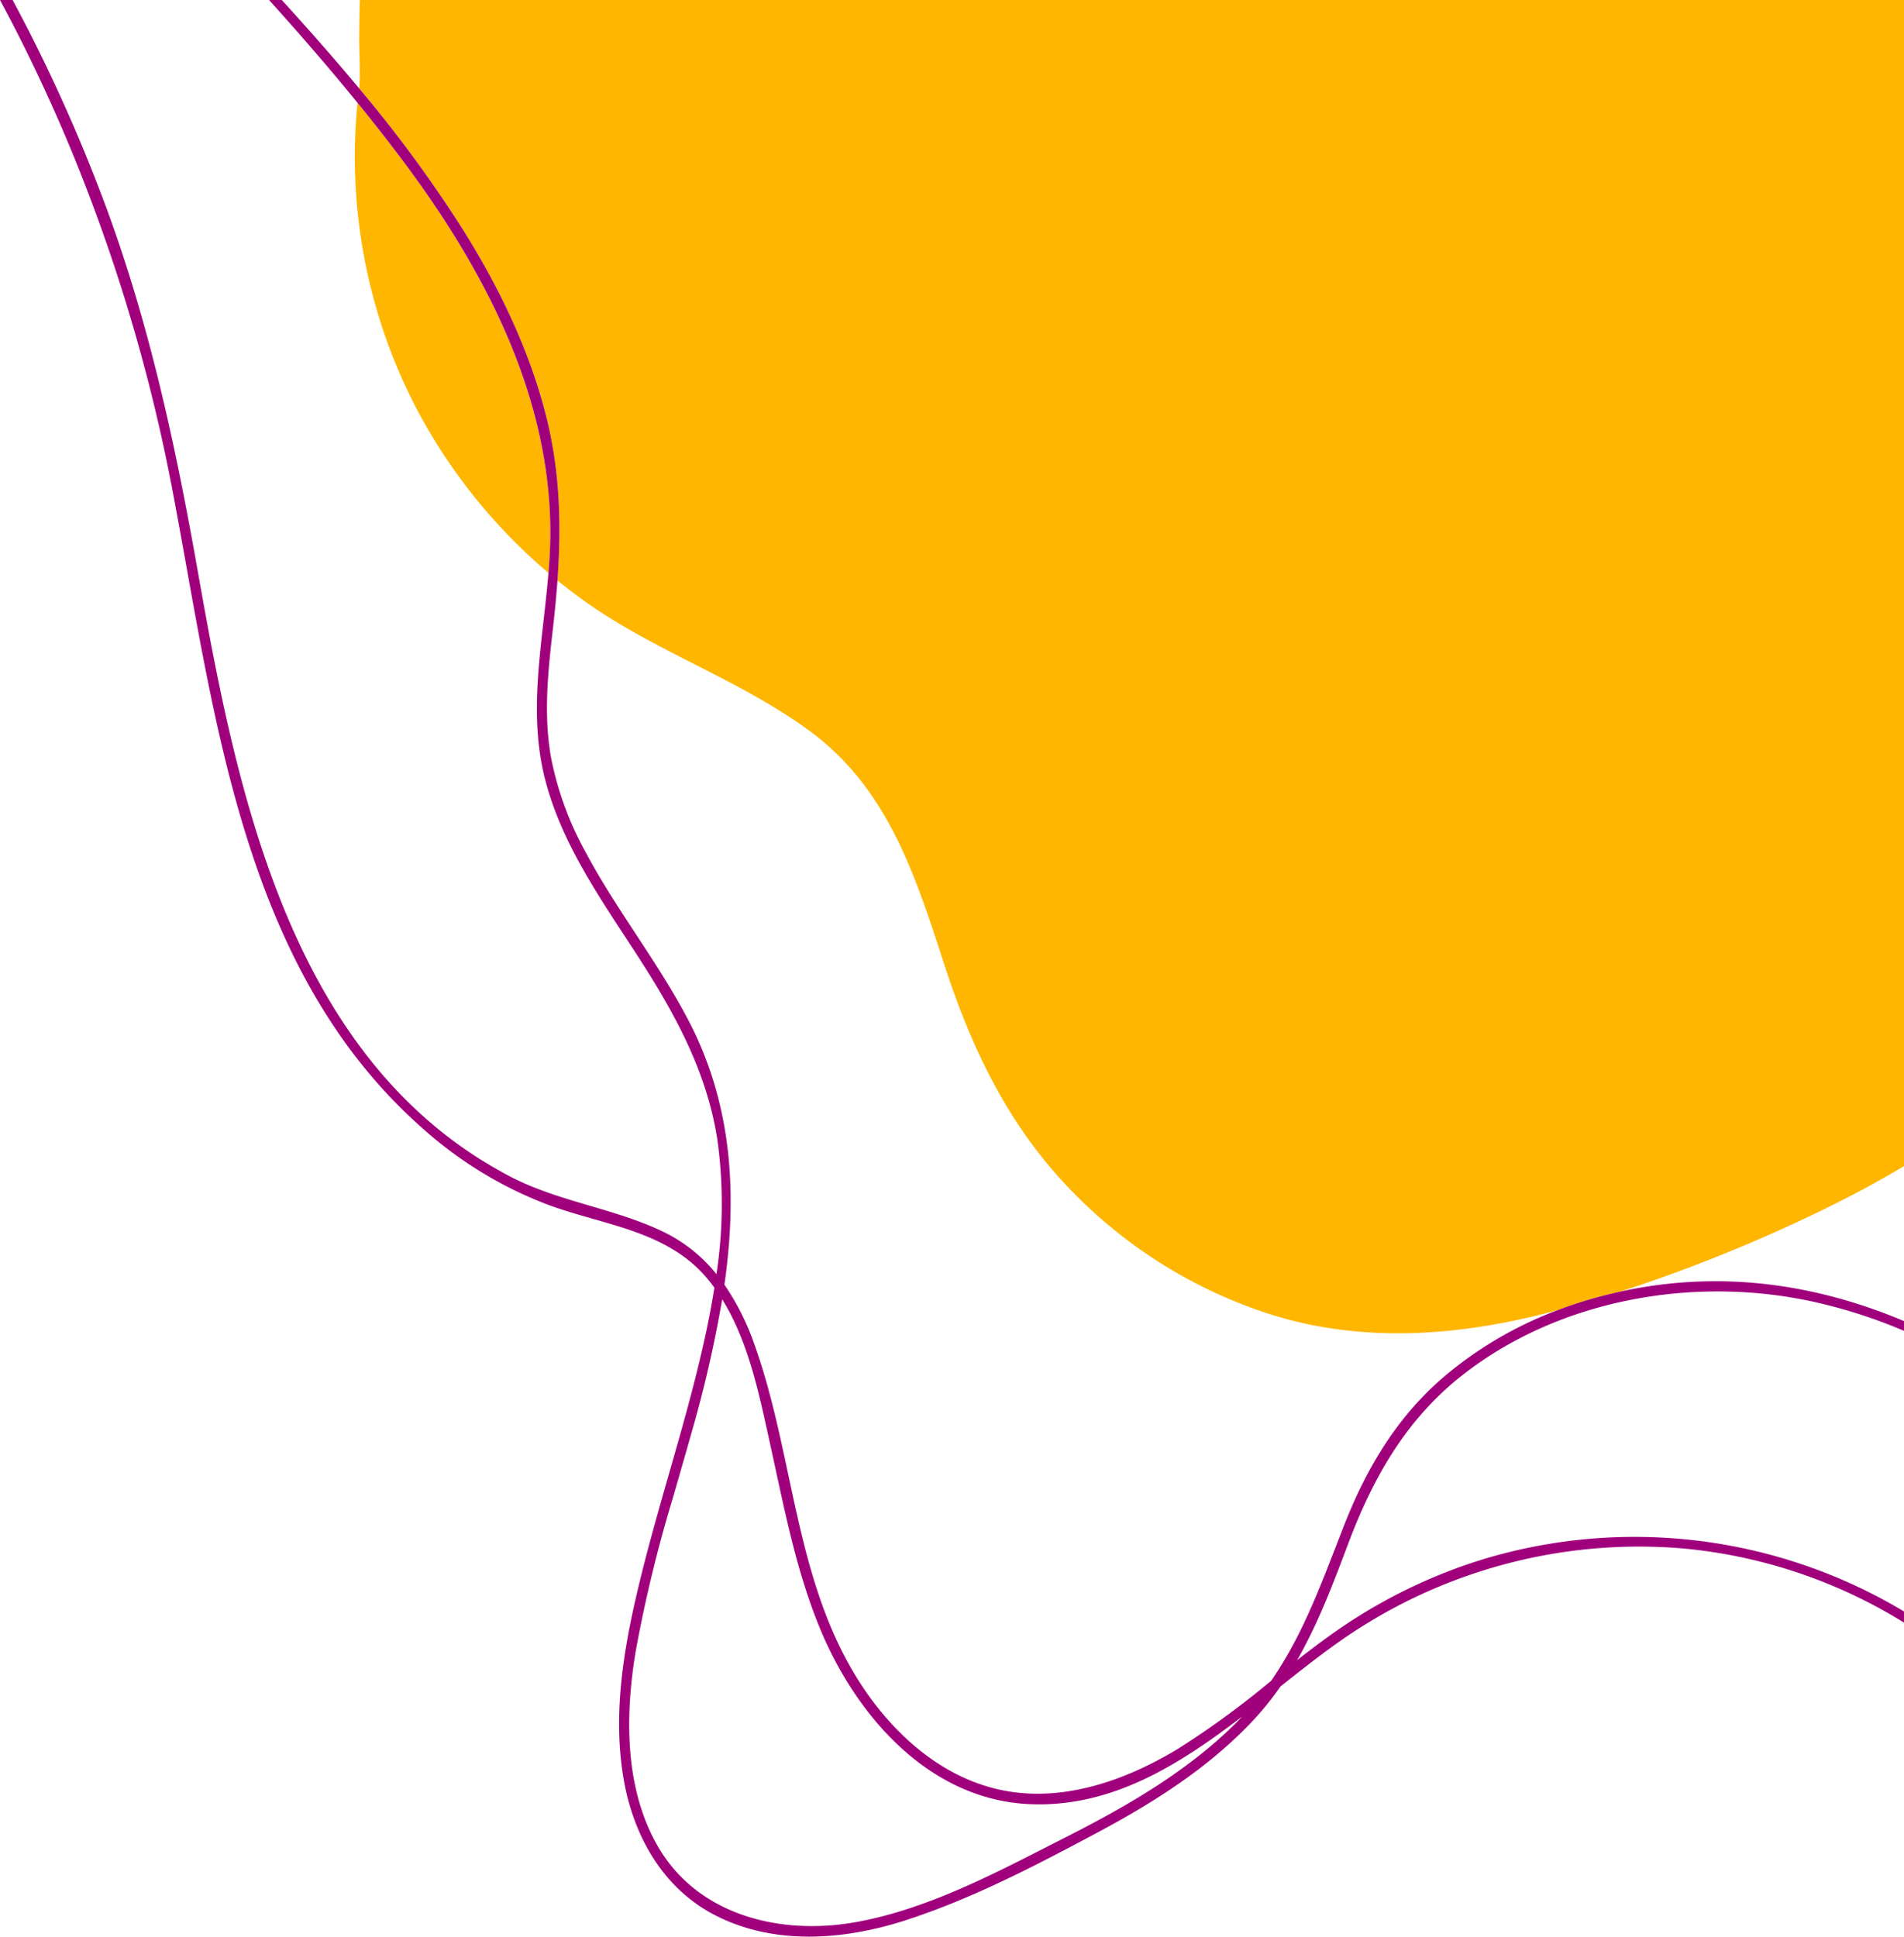 <svg id="Grupo_19398" data-name="Grupo 19398" xmlns="http://www.w3.org/2000/svg" xmlns:xlink="http://www.w3.org/1999/xlink" width="345.688" height="351.567" viewBox="0 0 345.688 351.567">
  <defs>
    <clipPath id="clip-path">
      <rect id="Rectángulo_12613" data-name="Rectángulo 12613" width="345.689" height="351.567" fill="none"/>
    </clipPath>
  </defs>
  <g id="Grupo_19397" data-name="Grupo 19397" clip-path="url(#clip-path)">
    <path id="Trazado_991" data-name="Trazado 991" d="M149.36,0H36.392c-.081,2.454-.106,4.909-.122,7.349-.005,1.076.248,6.63-.005,8.693A235.511,235.511,0,0,1,55.28,41.94c6.466,10.365,11.869,21.547,14.9,33.428C72.747,85.441,73,95.3,72.276,105.374q2.263,1.838,4.628,3.545c12.9,9.3,28.317,14.35,41.137,23.762,14.2,10.423,19.2,26.217,24.422,42.291,4.907,15.112,11.443,28.929,22.506,40.534A87.364,87.364,0,0,0,202.4,238.814c16.572,5.049,33.869,3.671,50.432-.7.372-.1.744-.2,1.117-.3q2.783-1.054,5.639-1.894c1.881-.551,3.754-1.024,5.621-1.434a284.975,284.975,0,0,0,36.829-14.874c5-2.426,9.925-5.058,14.713-7.922V0Z" transform="translate(28.939)" fill="#ffb600"/>
    <path id="Trazado_992" data-name="Trazado 992" d="M46.741,65.344A100.588,100.588,0,0,0,70.976,95.7c.093-1.15.178-2.3.236-3.453C72.548,65.848,60.12,41.774,44.767,21.18c-2.737-3.669-5.567-7.27-8.458-10.823A98.948,98.948,0,0,0,46.741,65.344" transform="translate(28.601 8.307)" fill="#ffb600"/>
    <path id="Trazado_993" data-name="Trazado 993" d="M294.147,234.48c-1.866.411-3.74.883-5.621,1.434q-2.853.838-5.639,1.894A69.533,69.533,0,0,0,261.8,250.242c-8.422,7.327-13.845,16.6-17.874,26.923-3.857,9.888-7.271,19.491-13.131,27.952a159.75,159.75,0,0,1-16.944,12.369c-9.9,5.977-21.833,10.124-33.412,7.154-10.013-2.568-18.117-9.886-23.762-18.331-12.467-18.651-12.351-41.761-19.735-62.323a45.47,45.47,0,0,0-5.417-10.762c2.3-16.215,1.534-32.459-6.444-47.82-5.532-10.657-13.1-20.086-18.742-30.678a58.58,58.58,0,0,1-6.313-17.307c-1.347-7.682-.538-15.516.349-23.2.343-2.975.631-5.92.841-8.846.723-10.077.471-19.933-2.1-30.006-3.03-11.881-8.433-23.063-14.9-33.428A235.51,235.51,0,0,0,65.2,16.042C60.661,10.585,55.949,5.258,51.166,0H48.852c5.5,6.105,10.885,12.3,16.056,18.662,2.891,3.555,5.723,7.154,8.458,10.823,15.355,20.594,27.781,44.668,26.447,71.065-.059,1.15-.144,2.3-.237,3.451-1.03,12.64-3.846,25.292-.523,37.829,2.981,11.254,9.72,20.978,16,30.6,7.03,10.778,13.3,21.764,15.224,34.7a85.094,85.094,0,0,1-.2,24.177,27.882,27.882,0,0,0-9.49-7.617c-9.03-4.388-19.179-5.491-28.135-10.2-39.768-20.917-49.429-69.5-56.537-109.753-4.02-22.773-8.823-45.174-16.932-66.886q-2.1-5.6-4.412-11.121Q9.044,12.578,2.291,0H0A299.629,299.629,0,0,1,13.908,29.657a317.4,317.4,0,0,1,17.511,59.9c7.7,40.617,12.541,86.7,45.705,115.635a72.708,72.708,0,0,0,22.24,13.465c10.01,3.741,21.522,4.631,28.9,13.27.507.593.982,1.207,1.44,1.834-.822,5.2-1.954,10.364-3.217,15.435-1.631,6.558-3.51,13.051-5.369,19.547-1.942,6.783-3.866,13.57-5.47,20.443-2.589,11.086-4.376,22.555-2.4,33.9,1.767,10.162,7.063,19.616,16.418,24.51,10.677,5.585,23.362,4.639,34.506,1.085.2-.063.394-.133.592-.2,11.921-3.88,23.442-9.913,34.475-15.8,10.367-5.531,20.526-11.977,28.56-20.672a54.415,54.415,0,0,0,4.689-5.862c3.468-2.75,6.9-5.457,10.337-7.9a94.5,94.5,0,0,1,62.988-17.125,92.142,92.142,0,0,1,39.878,13.44v-2.022a95.112,95.112,0,0,0-76.654-9.409A96.15,96.15,0,0,0,241.314,297c-1.971,1.415-3.9,2.887-5.813,4.384,3.815-6.651,6.534-13.871,9.31-21.234,4.5-11.941,10.473-22.456,20.614-30.442,17.646-13.9,42.219-18.161,63.9-13.375a93.892,93.892,0,0,1,16.364,5.262v-1.77c-16.02-6.758-33.418-9.331-51.542-5.345m-69.7,78.264c-8.866,8.823-19.854,15.154-30.926,20.767-9.395,4.763-19.113,9.989-29.3,13.209a70.19,70.19,0,0,1-9.078,2.258c-13.42,2.337-28.293-1.2-35.593-13.618-6.18-10.511-6.079-23.865-4.141-35.549a250.94,250.94,0,0,1,6.85-28.213c1.095-3.81,2.2-7.612,3.269-11.418a223.918,223.918,0,0,0,5.592-24.3c4.91,7.882,6.82,17.749,8.774,26.6,2.458,11.144,4.585,22.456,8.943,33.055,6.5,15.817,19.712,31.071,37.884,31.967,14.943.739,27.272-7.051,38.8-15.887-.358.378-.707.76-1.081,1.132" fill="#a1007d"/>
  </g>
</svg>

